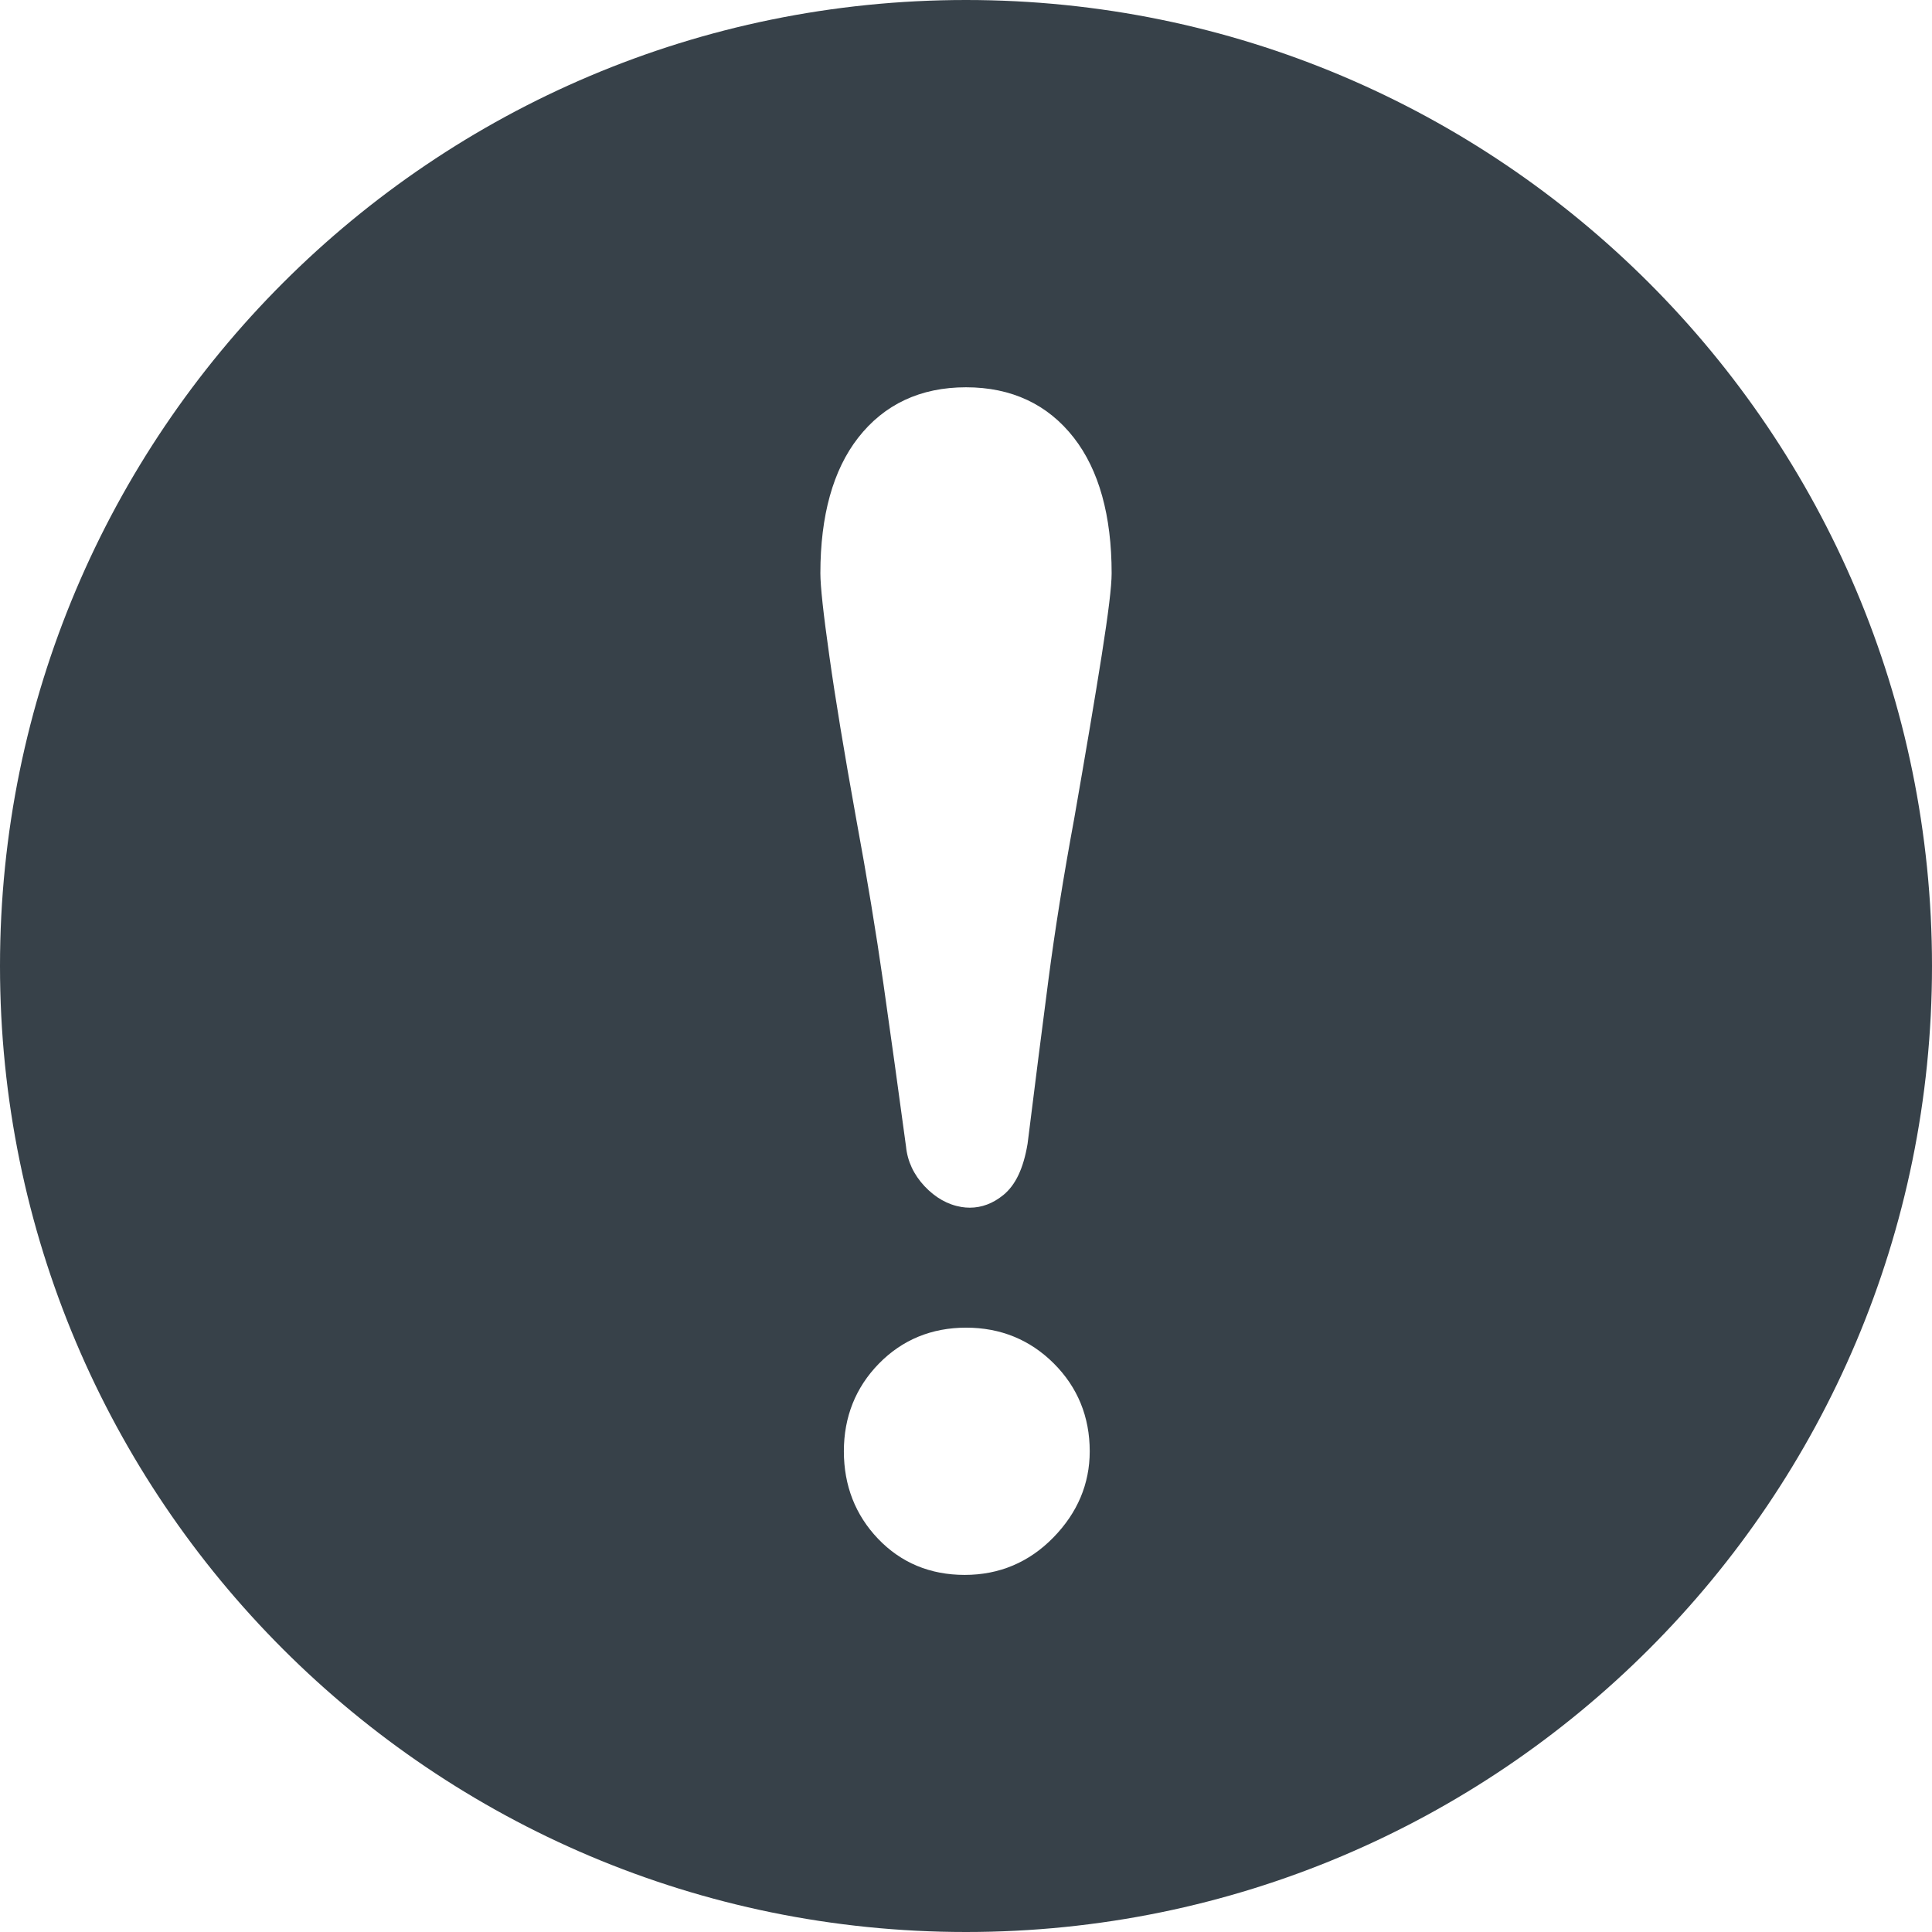 <?xml version="1.0" encoding="utf-8"?>
<!-- Generator: Adobe Illustrator 18.0.0, SVG Export Plug-In . SVG Version: 6.00 Build 0)  -->
<!DOCTYPE svg PUBLIC "-//W3C//DTD SVG 1.1//EN" "http://www.w3.org/Graphics/SVG/1.1/DTD/svg11.dtd">
<svg version="1.1" id="_x31_0" xmlns="http://www.w3.org/2000/svg" xmlns:xlink="http://www.w3.org/1999/xlink" x="0px" y="0px"
	 viewBox="0 0 512 512" style="enable-background:new 0 0 512 512;" xml:space="preserve">
<style type="text/css">
	.st0{fill:#374149;}
</style>
<g>
	<path class="st0" d="M256,0C114.617,0,0,114.614,0,256s114.617,256,256,256c141.386,0,256-114.614,256-256S397.386,0,256,0z
		 M279.141,407.461c-6.422,6.574-14.321,9.906-23.477,9.906c-9.18,0-16.906-3.222-22.977-9.582
		c-6.007-6.297-9.054-14.094-9.054-23.179c0-9.102,3.118-16.918,9.274-23.219c6.195-6.332,13.977-9.542,23.125-9.542
		c9.125,0,16.953,3.199,23.258,9.504c6.305,6.304,9.5,14.133,9.5,23.258C288.789,393.226,285.547,400.914,279.141,407.461z
		 M291.969,173.633c-1.711,10.859-4.149,25.285-7.289,43.285c-2.829,15.286-5.118,29.594-6.813,42.574
		c-1.711,13.114-3.562,27.649-5.547,43.606c-1.102,6.59-3.203,10.977-6.453,13.618c-2.718,2.21-5.703,3.332-8.859,3.332
		c-0.734,0-1.477-0.059-2.226-0.184c-3.618-0.606-6.898-2.461-9.774-5.512c-2.875-3.078-4.524-6.613-4.906-10.519
		c-1.985-14.641-3.977-29.035-5.969-43c-1.961-13.734-4.398-28.496-7.242-43.867c-3.21-17.82-5.531-31.875-7.086-42.984
		c-1.618-11.43-2.398-18.645-2.398-22.059c0-15.289,3.359-27.363,9.992-35.886c6.922-8.894,16.547-13.402,28.602-13.402
		c12.054,0,21.68,4.508,28.602,13.402c6.633,8.535,9.992,20.61,9.992,35.886C294.594,155.375,293.758,162.274,291.969,173.633z"/>
</g>
</svg>
